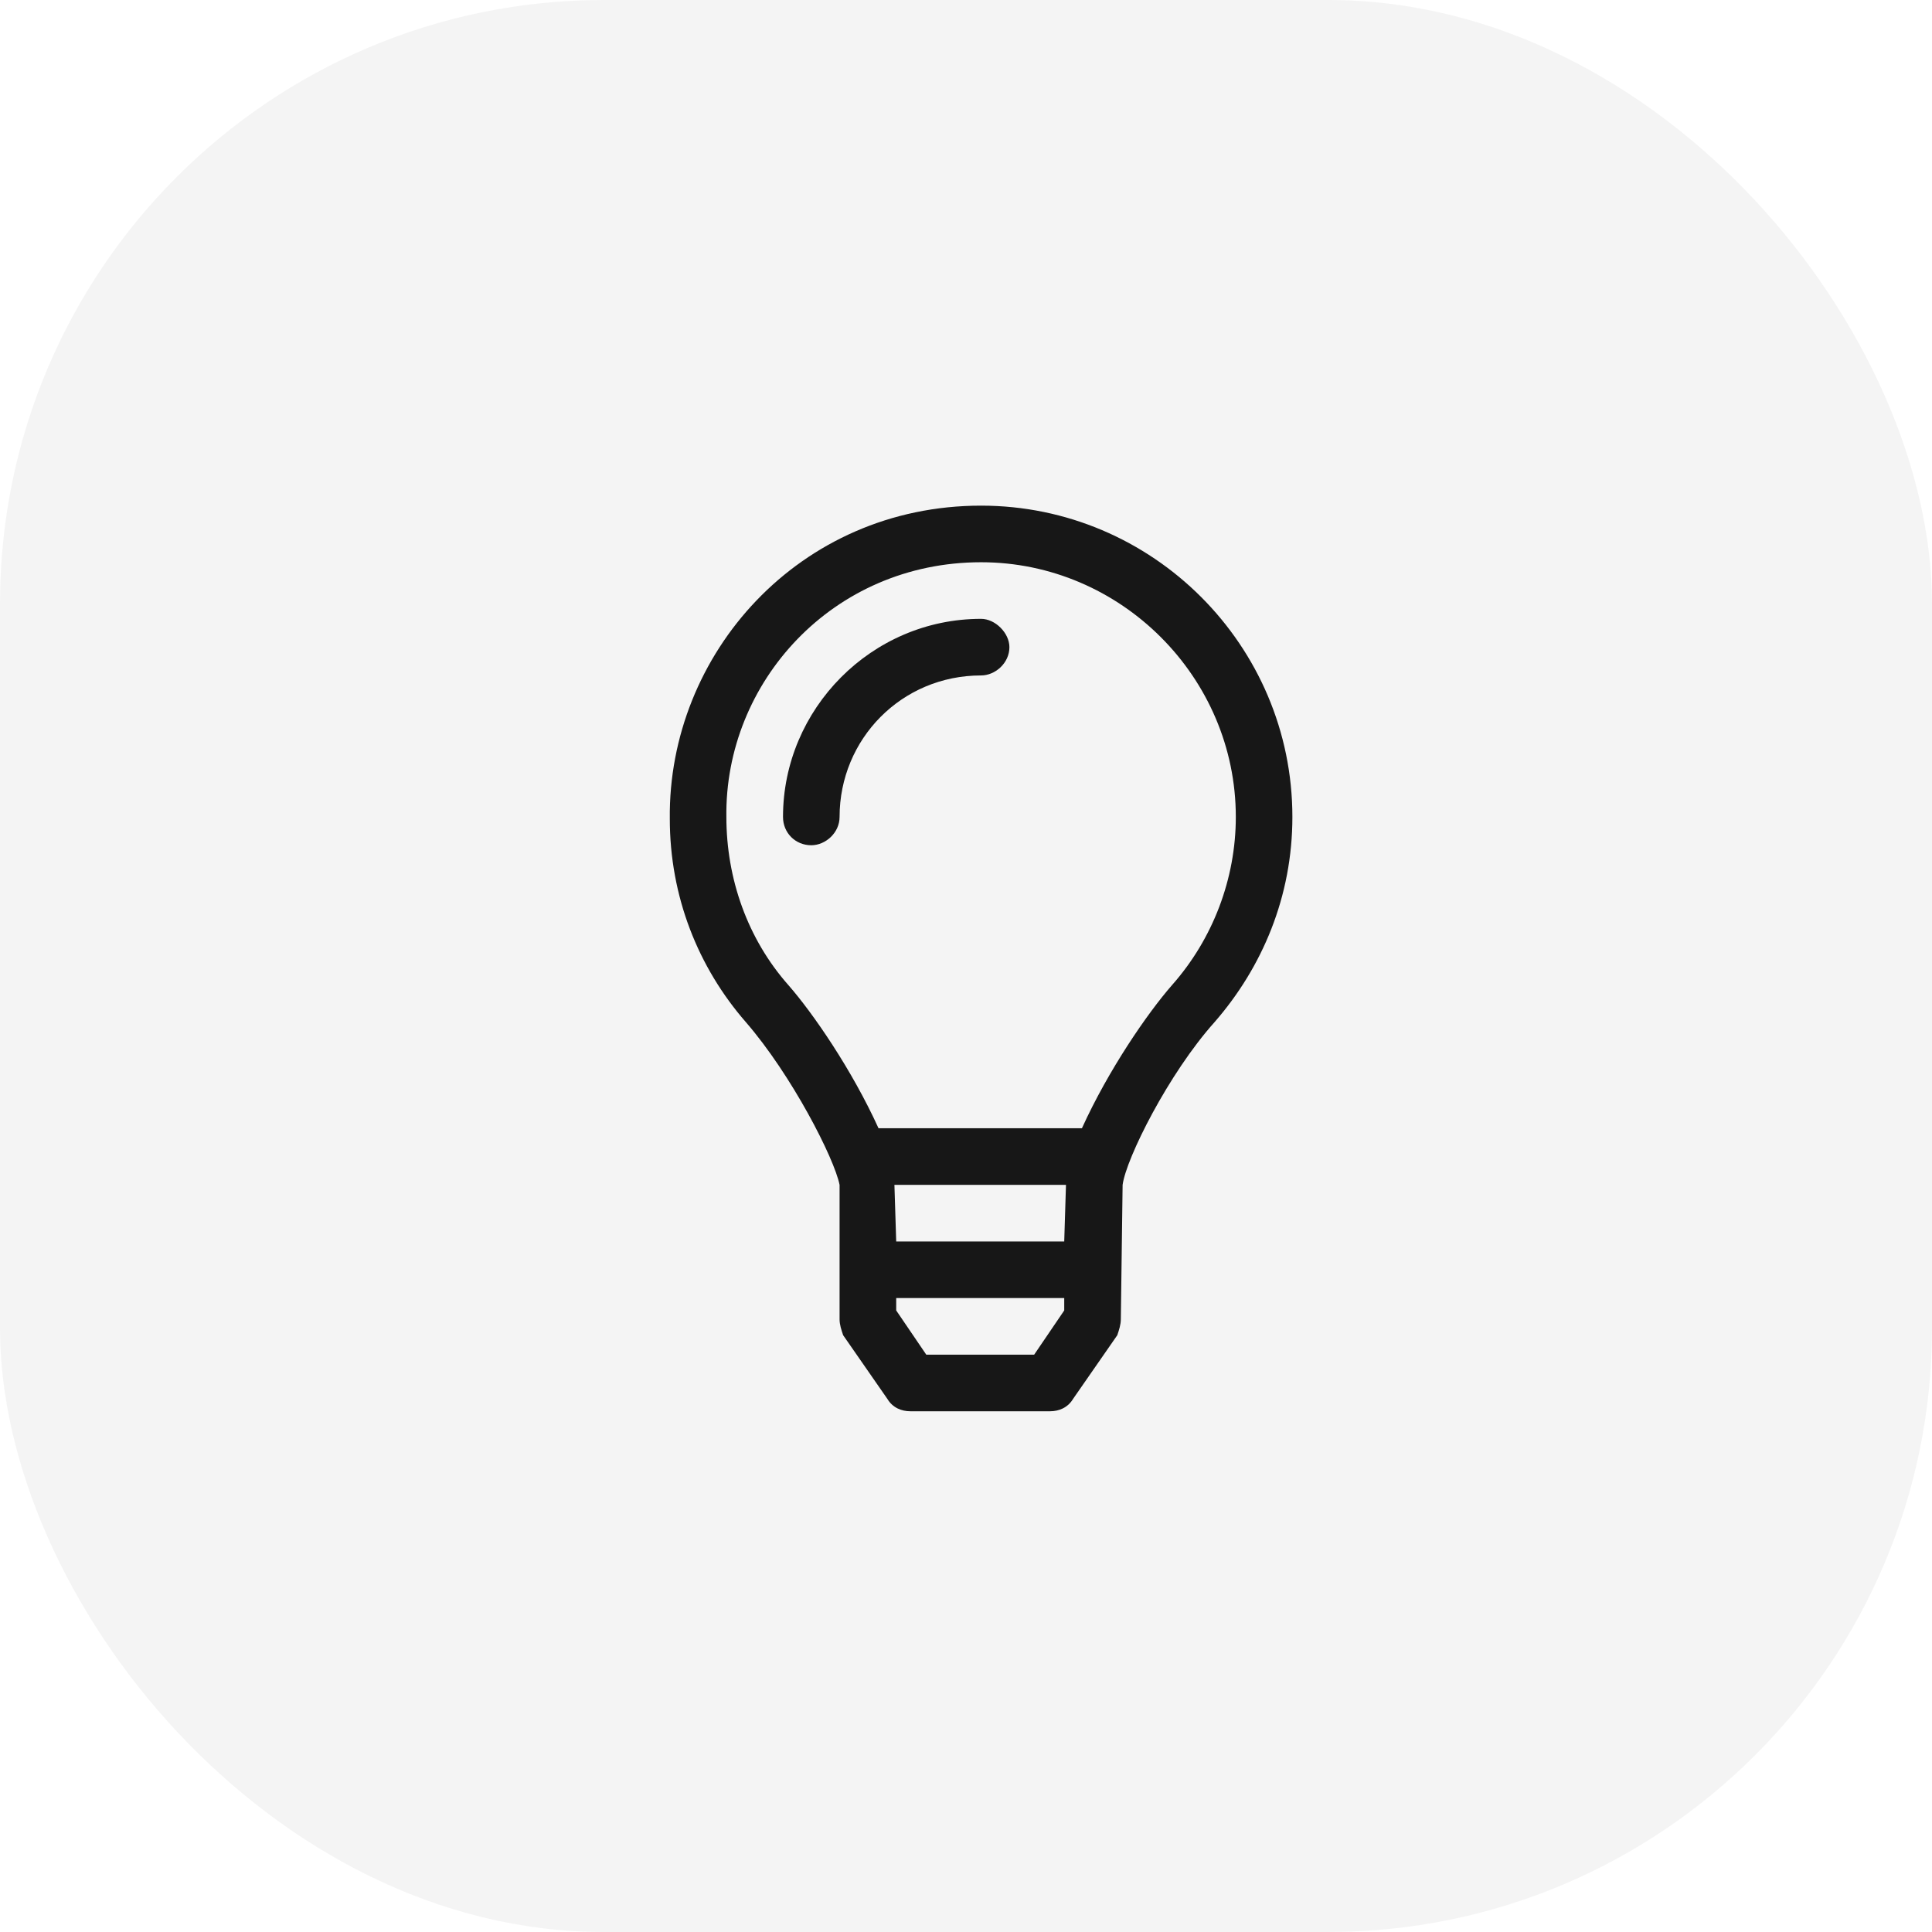 <?xml version="1.0" encoding="UTF-8"?> <svg xmlns="http://www.w3.org/2000/svg" width="64" height="64" viewBox="0 0 64 64" fill="none"><rect width="64" height="64" rx="20" fill="#171717" fill-opacity="0.05"></rect><path d="M32.5 16.75C26.465 16.75 22.129 21.672 22.188 27.121C22.188 29.699 23.125 32.043 24.707 33.859C26.23 35.617 27.637 38.371 27.812 39.25V43.703C27.812 43.879 27.871 44.055 27.93 44.23L29.395 46.34C29.57 46.633 29.863 46.75 30.156 46.75H34.785C35.078 46.75 35.371 46.633 35.547 46.34L37.012 44.23C37.07 44.055 37.129 43.879 37.129 43.703L37.188 39.25C37.305 38.371 38.711 35.559 40.234 33.859C41.816 32.043 42.812 29.699 42.812 27.062C42.812 21.379 38.184 16.75 32.5 16.75ZM35.254 43.41L34.258 44.875H30.684L29.688 43.41V43H35.254V43.41ZM35.254 41.125H29.688L29.629 39.25H35.312L35.254 41.125ZM38.828 32.629C38.008 33.566 36.719 35.441 35.84 37.375H29.102C28.223 35.441 26.934 33.566 26.113 32.629C24.766 31.105 24.062 29.113 24.062 27.062C24.004 22.609 27.578 18.625 32.5 18.625C37.129 18.625 40.938 22.434 40.938 27.062C40.938 29.113 40.176 31.105 38.828 32.629ZM32.5 20.5C28.867 20.5 25.938 23.488 25.938 27.062C25.938 27.59 26.348 28 26.875 28C27.344 28 27.812 27.59 27.812 27.062C27.812 24.484 29.863 22.375 32.5 22.375C32.969 22.375 33.438 21.965 33.438 21.438C33.438 20.969 32.969 20.5 32.5 20.5Z" fill="#171717"></path></svg> 